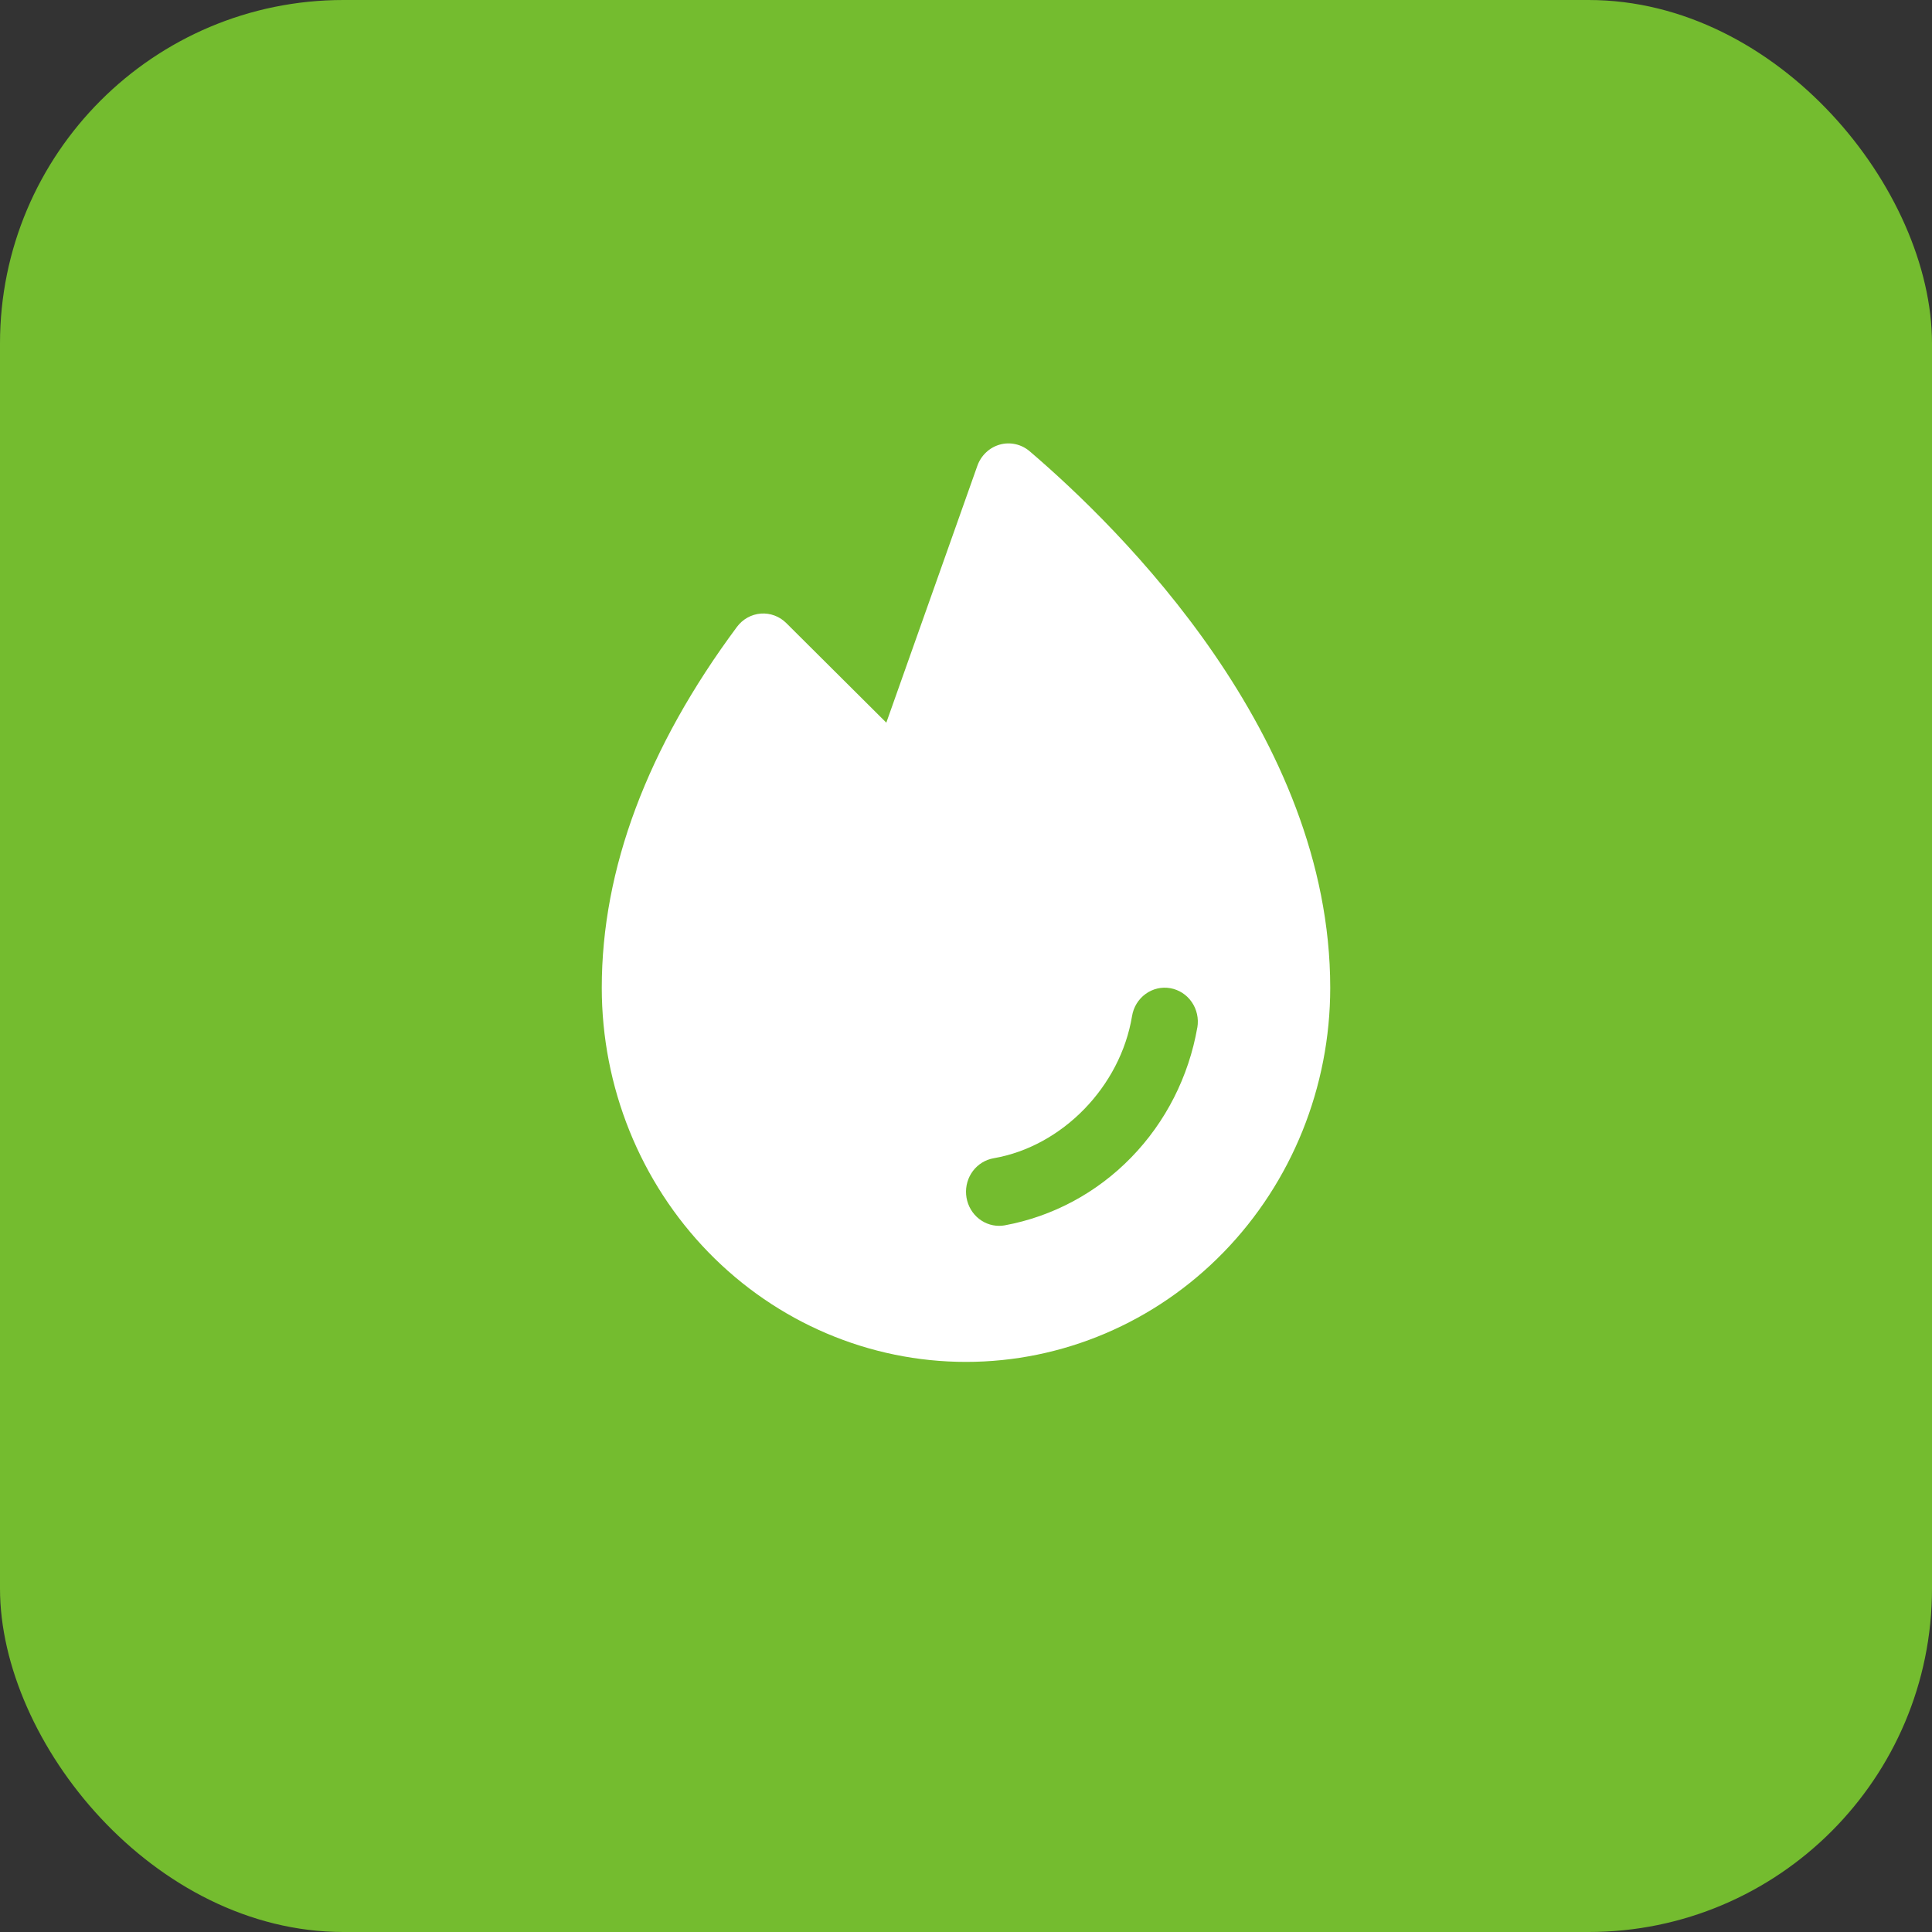 <?xml version="1.0" encoding="UTF-8"?> <svg xmlns="http://www.w3.org/2000/svg" width="61" height="61" viewBox="0 0 61 61" fill="none"><rect x="0" y="0" width="61" height="61" fill="#333333" stroke="none"/><rect width="61" height="61" rx="10.843" fill="#74BC2F"></rect><path d="M32.51 14.248C32.381 14.138 32.228 14.061 32.065 14.025C31.901 13.988 31.731 13.992 31.569 14.037C31.407 14.082 31.258 14.166 31.135 14.283C31.011 14.399 30.917 14.544 30.859 14.706L27.984 22.817L24.827 19.674C24.721 19.568 24.595 19.487 24.456 19.435C24.317 19.383 24.169 19.362 24.021 19.373C23.874 19.385 23.731 19.428 23.601 19.5C23.471 19.573 23.358 19.672 23.268 19.793C20.438 23.603 19 27.437 19 31.185C19 34.319 20.212 37.324 22.368 39.539C24.525 41.755 27.45 43 30.5 43C33.55 43 36.475 41.755 38.632 39.539C40.788 37.324 42 34.319 42 31.185C42 23.203 35.363 16.685 32.51 14.248ZM37.804 32.439C37.533 33.995 36.804 35.428 35.716 36.545C34.629 37.663 33.233 38.411 31.719 38.689C31.662 38.699 31.604 38.704 31.546 38.704C31.283 38.704 31.031 38.602 30.838 38.42C30.645 38.237 30.526 37.987 30.504 37.718C30.482 37.45 30.559 37.183 30.72 36.97C30.881 36.758 31.114 36.615 31.373 36.57C33.538 36.196 35.376 34.308 35.743 32.079C35.789 31.798 35.943 31.548 36.169 31.383C36.395 31.218 36.676 31.152 36.949 31.2C37.223 31.248 37.466 31.405 37.627 31.637C37.788 31.87 37.852 32.158 37.805 32.439H37.804Z" fill="white"></path></svg> 